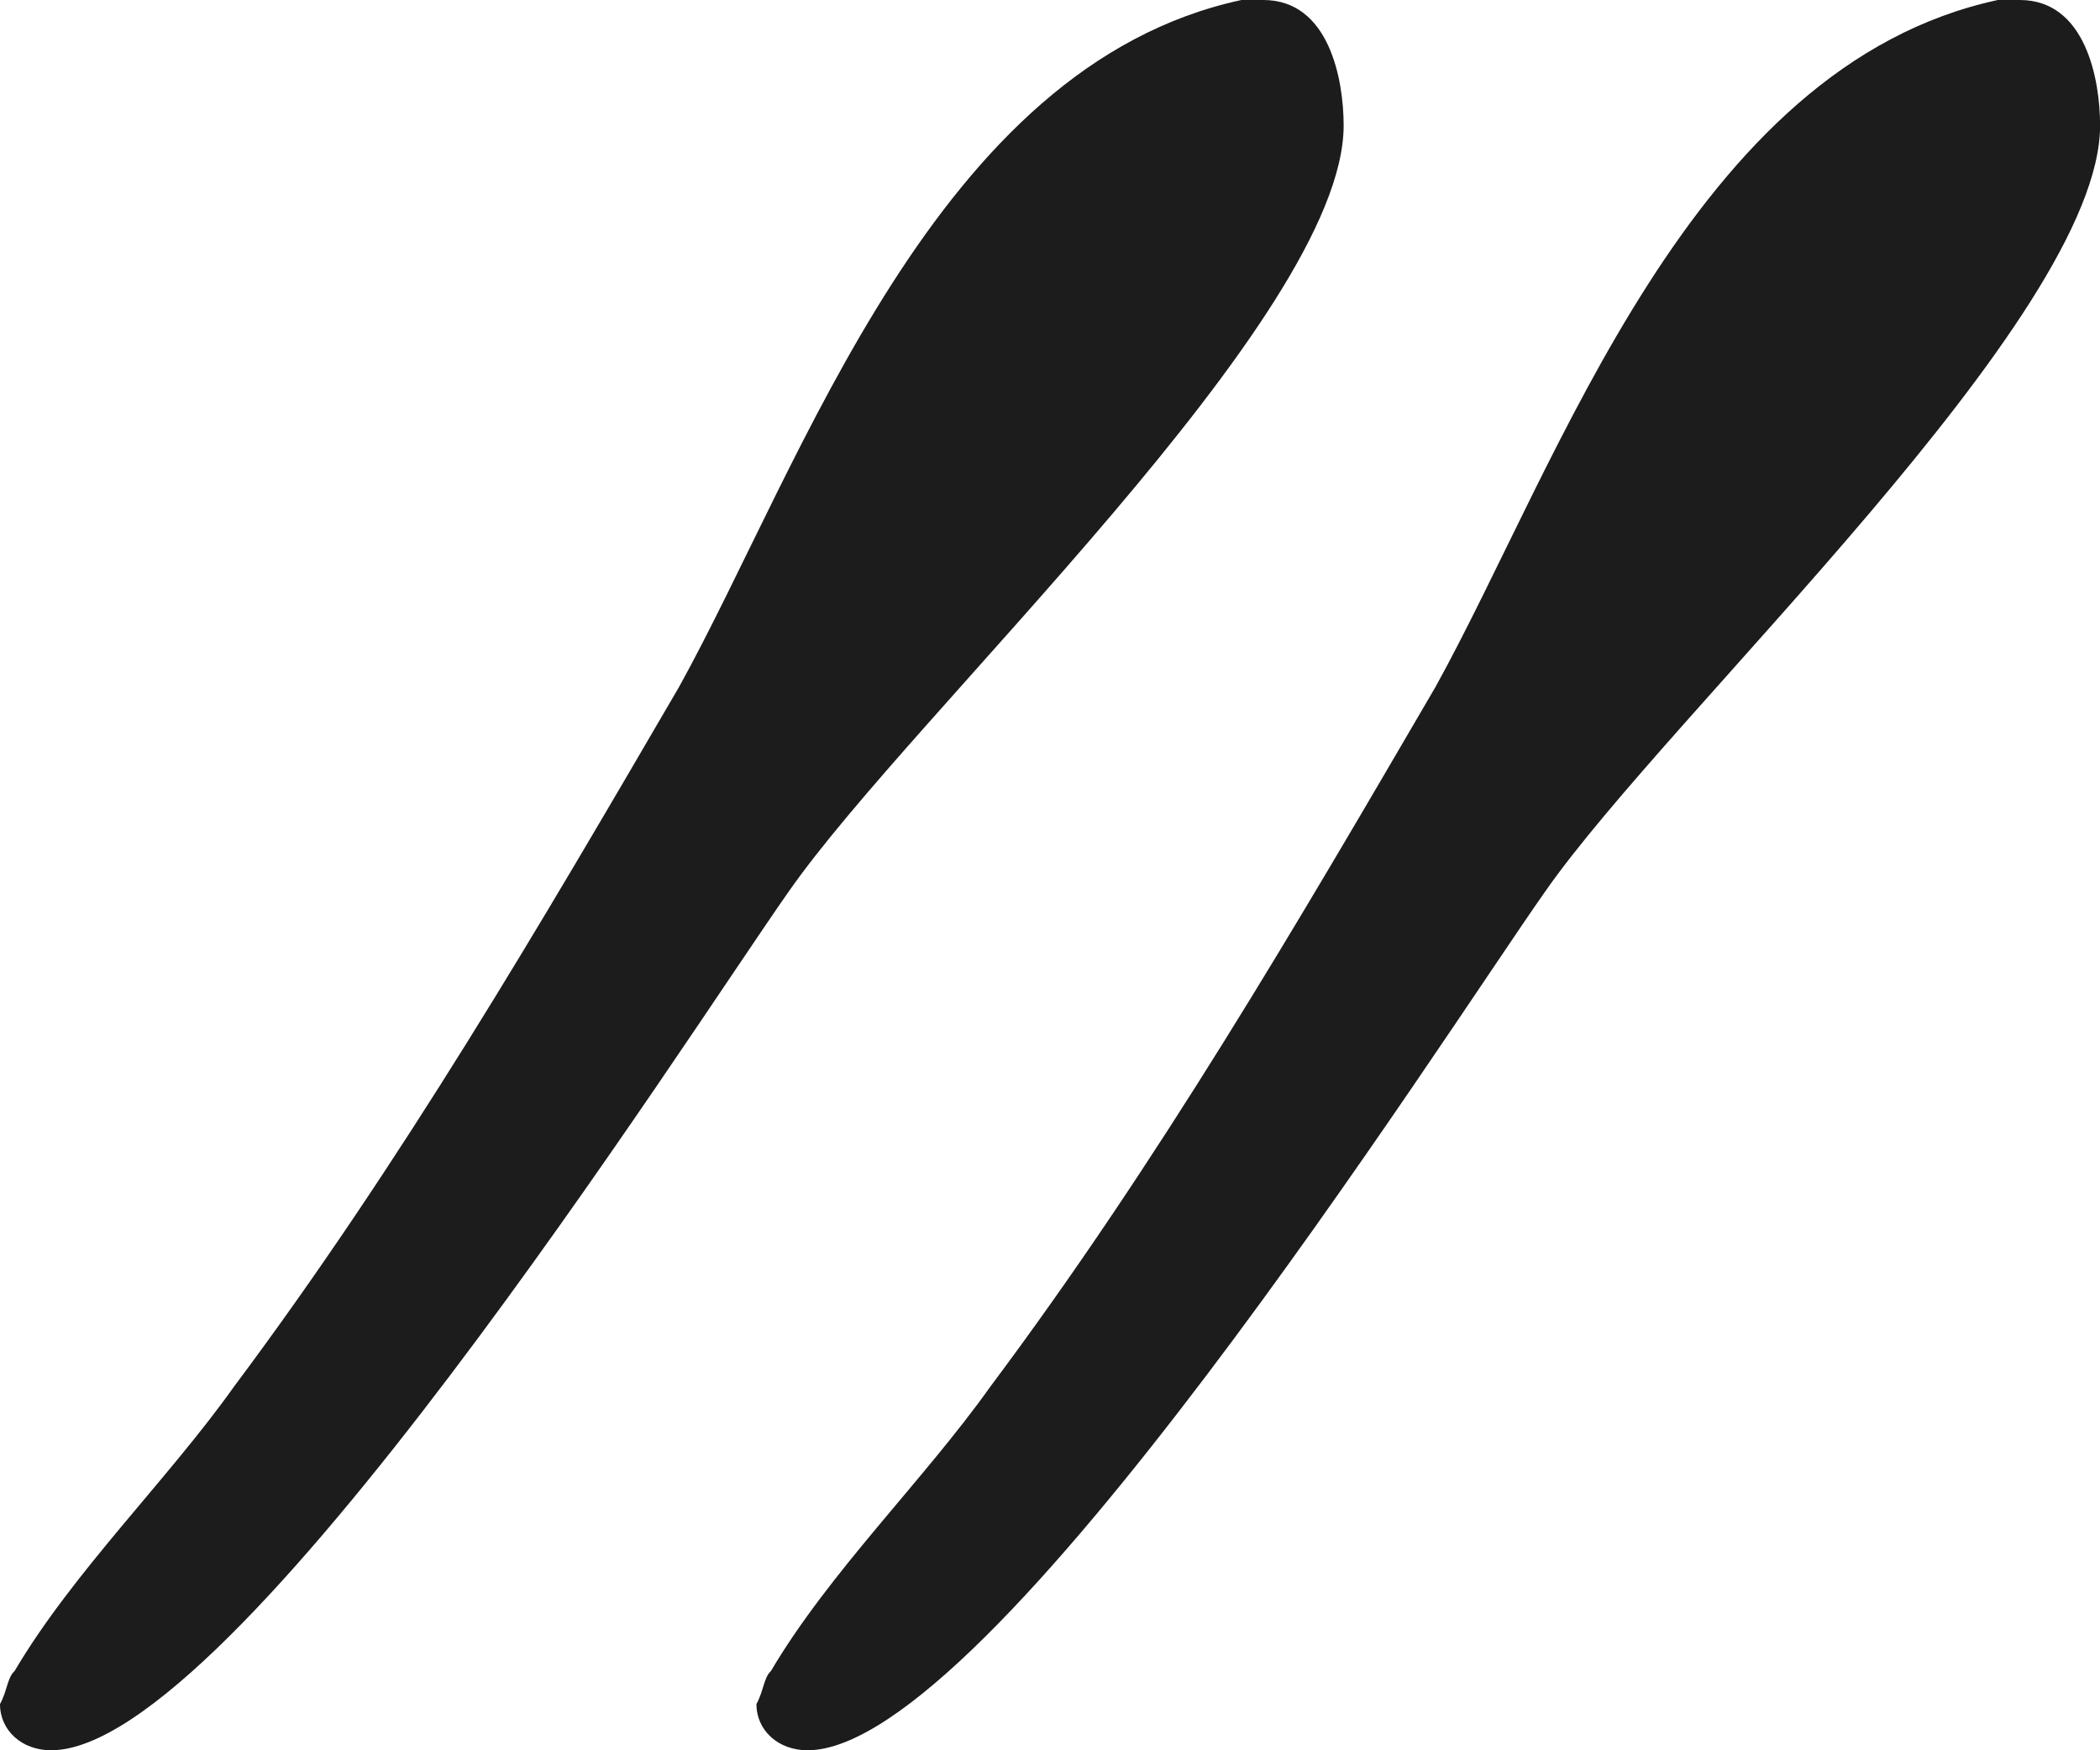 <?xml version="1.0" encoding="UTF-8"?> <svg xmlns="http://www.w3.org/2000/svg" width="24" height="20" viewBox="0 0 24 20" fill="none"><path d="M24.001 1.434C24.001 3.623 19.077 8.151 17.658 10.189C16.489 11.849 11.315 20 9.229 20C8.895 20 8.645 19.774 8.645 19.472C8.728 19.321 8.728 19.17 8.811 19.094C9.479 17.962 10.564 16.906 11.315 15.849C13.235 13.283 14.82 10.566 16.406 7.849C17.825 5.283 19.327 0.755 22.832 0H23.083C23.834 0 24.001 0.906 24.001 1.434Z" fill="#1C1C1C"></path><path d="M15.356 1.434C15.356 3.623 10.432 8.151 9.013 10.189C7.845 11.849 2.671 20 0.584 20C0.25 20 0 19.774 0 19.472C0.083 19.321 0.083 19.17 0.167 19.094C0.835 17.962 1.92 16.906 2.671 15.849C4.59 13.283 6.176 10.566 7.761 7.849C9.18 5.283 10.682 0.755 14.188 0H14.438C15.189 0 15.356 0.906 15.356 1.434Z" fill="#1C1C1C"></path></svg> 
